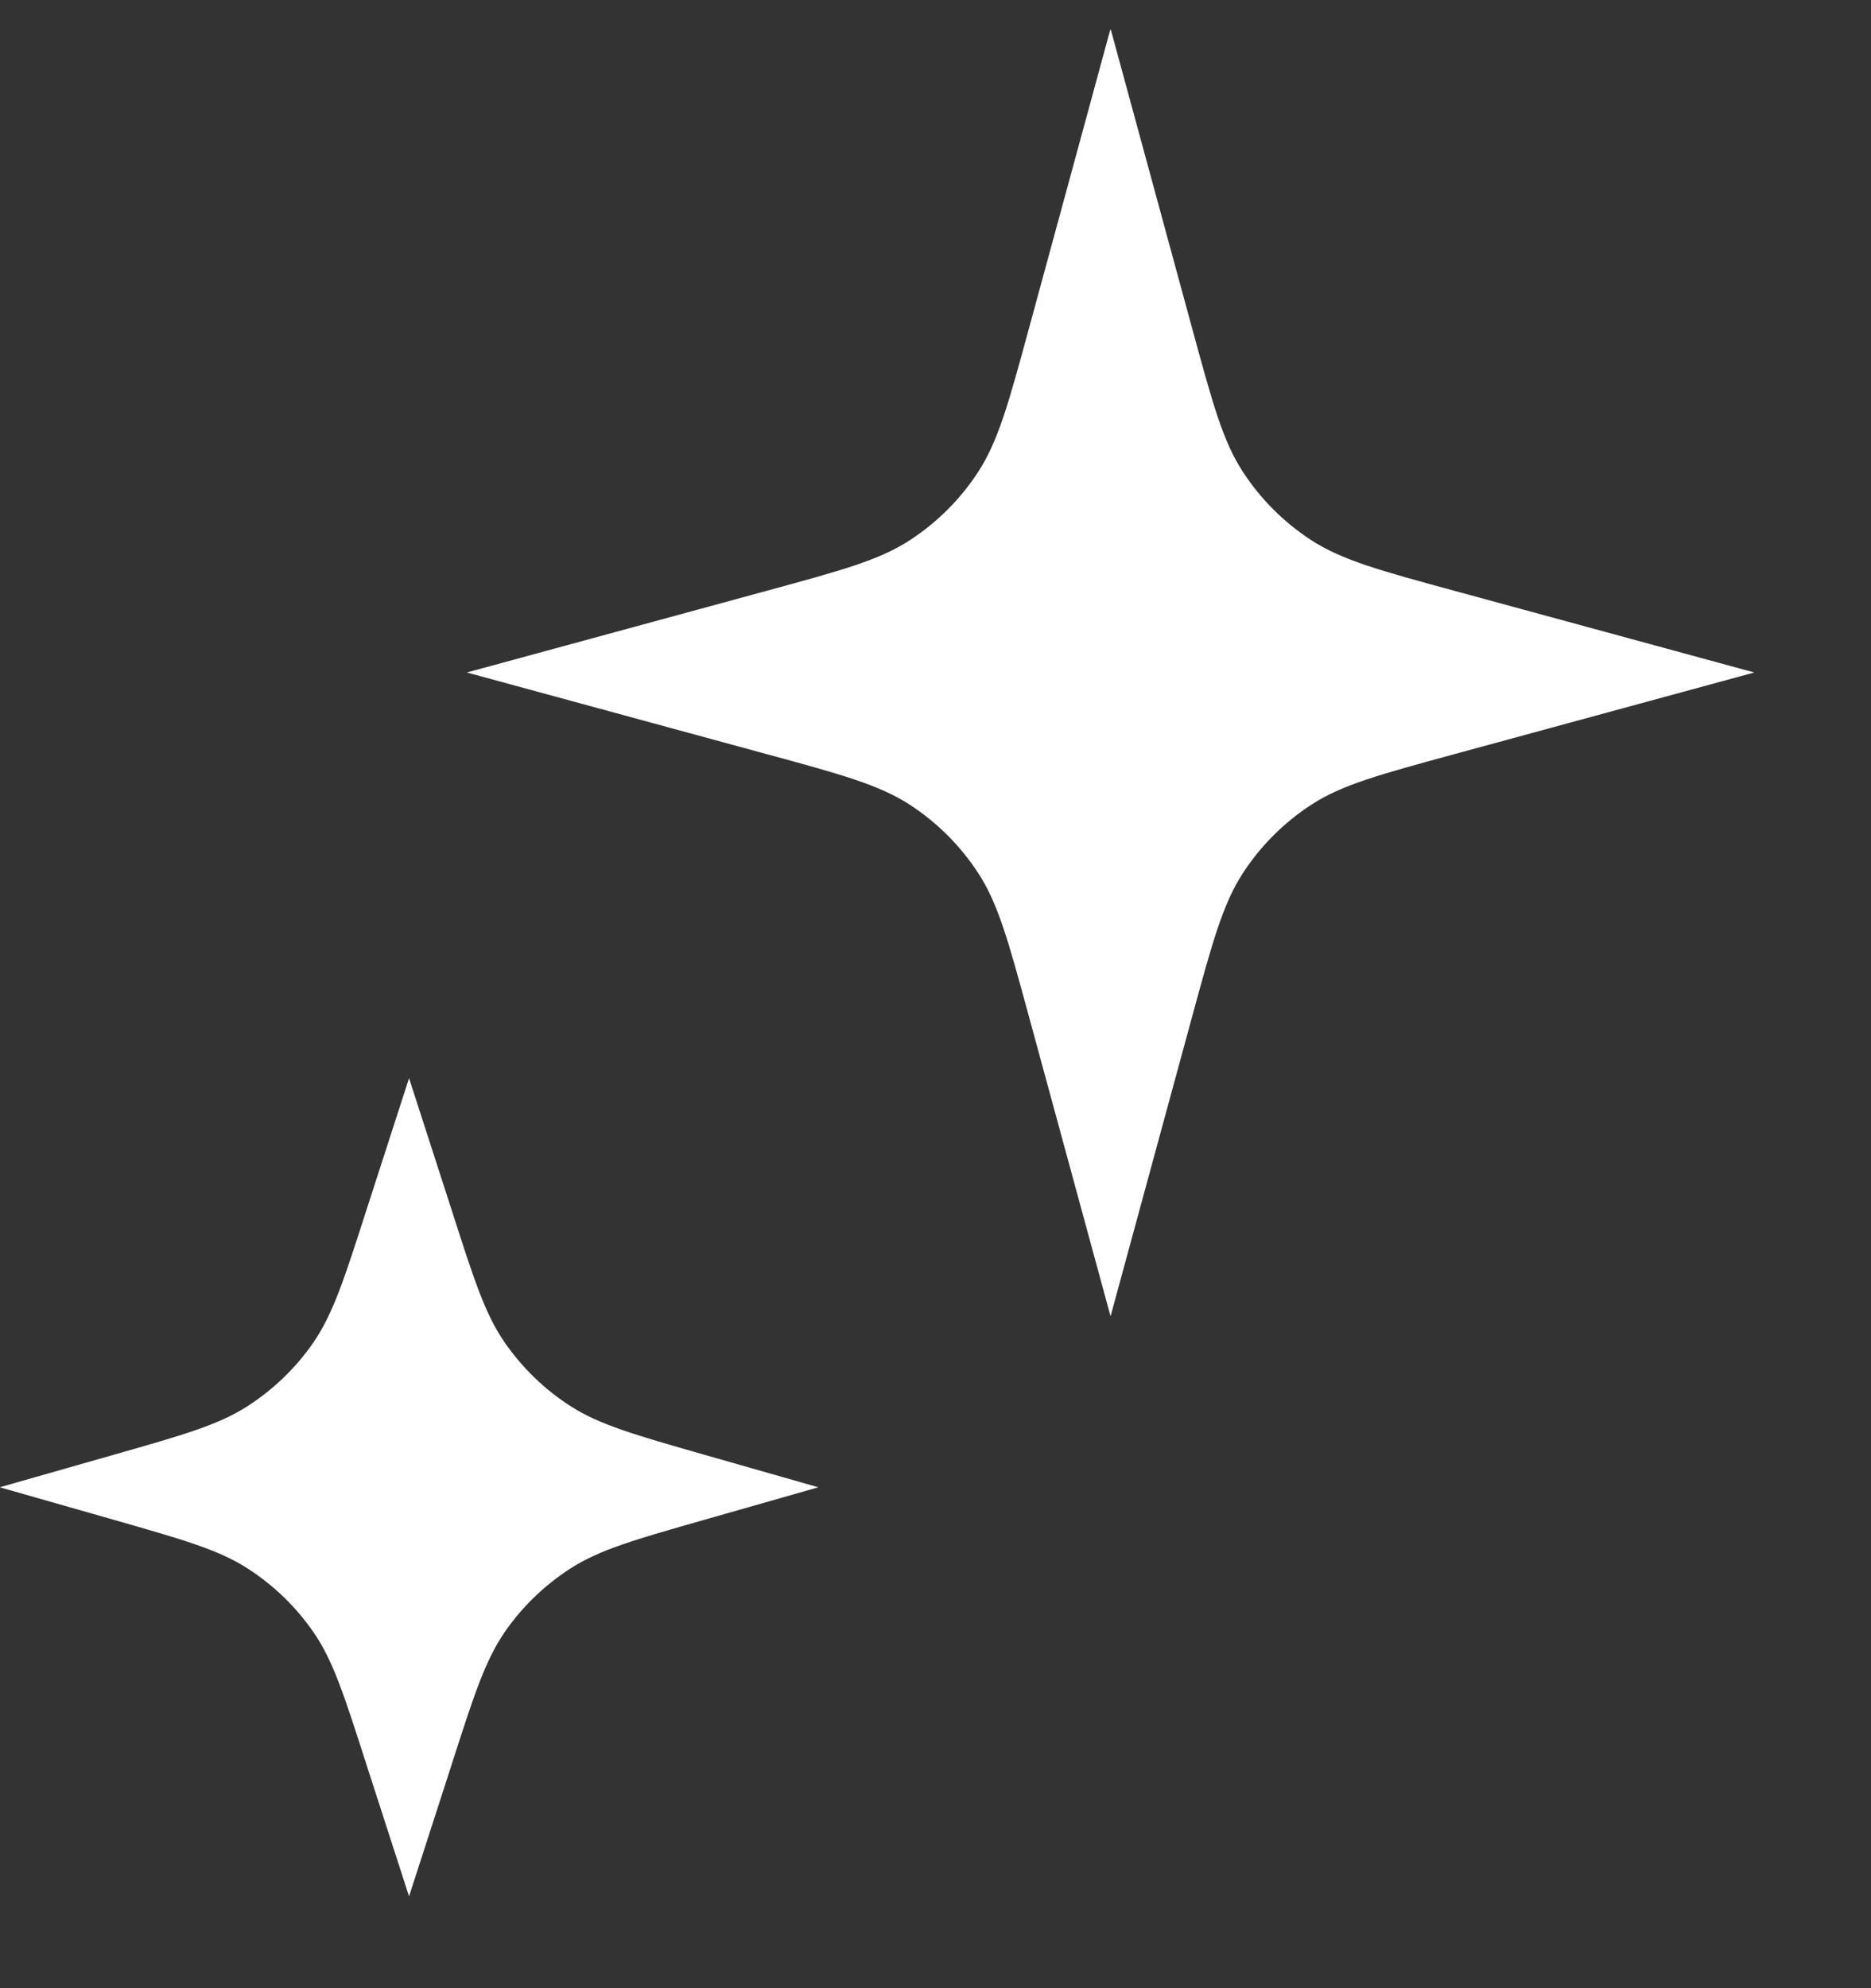 <svg width="16" height="17" viewBox="0 0 16 17" fill="none" xmlns="http://www.w3.org/2000/svg">
<rect x="0" y="0" width="16" height="17" fill="#333333" stroke="none"/>
<g clip-path="url(#clip0_363_31580)">
<path d="M8.8 8.695L9.497 11.255L10.194 8.695C10.369 8.052 10.457 7.73 10.629 7.465C10.781 7.232 10.979 7.034 11.212 6.882C11.475 6.71 11.797 6.623 12.442 6.447L15.002 5.75L12.442 5.053C11.799 4.878 11.478 4.79 11.212 4.618C10.979 4.466 10.781 4.268 10.629 4.035C10.457 3.772 10.37 3.45 10.194 2.805L9.497 0.245L8.8 2.805C8.625 3.448 8.537 3.77 8.365 4.035C8.213 4.268 8.015 4.466 7.782 4.618C7.519 4.79 7.197 4.877 6.552 5.053L3.992 5.75L6.552 6.447C7.195 6.622 7.517 6.71 7.782 6.882C8.015 7.034 8.213 7.232 8.365 7.465C8.537 7.728 8.624 8.05 8.8 8.695ZM2.68 13.955C2.849 14.199 2.944 14.497 3.136 15.095L3.498 16.215L3.86 15.095C4.051 14.5 4.147 14.202 4.316 13.955C4.465 13.739 4.656 13.555 4.877 13.412C5.126 13.251 5.427 13.165 6.027 12.994L6.998 12.717L6.027 12.44C5.426 12.268 5.125 12.182 4.877 12.022C4.656 11.88 4.466 11.695 4.316 11.479C4.147 11.235 4.052 10.937 3.86 10.339L3.498 9.219L3.136 10.339C2.945 10.934 2.849 11.232 2.68 11.479C2.531 11.695 2.34 11.879 2.119 12.022C1.87 12.183 1.569 12.269 0.969 12.44L-0.002 12.717L0.969 12.994C1.57 13.166 1.871 13.252 2.119 13.412C2.34 13.555 2.531 13.739 2.68 13.955Z" fill="white"/>
</g>
<defs>
<clipPath id="clip0_363_31580">
<rect width="16" height="16" fill="white" transform="translate(0 0.255)"/>
</clipPath>
</defs>
</svg>
